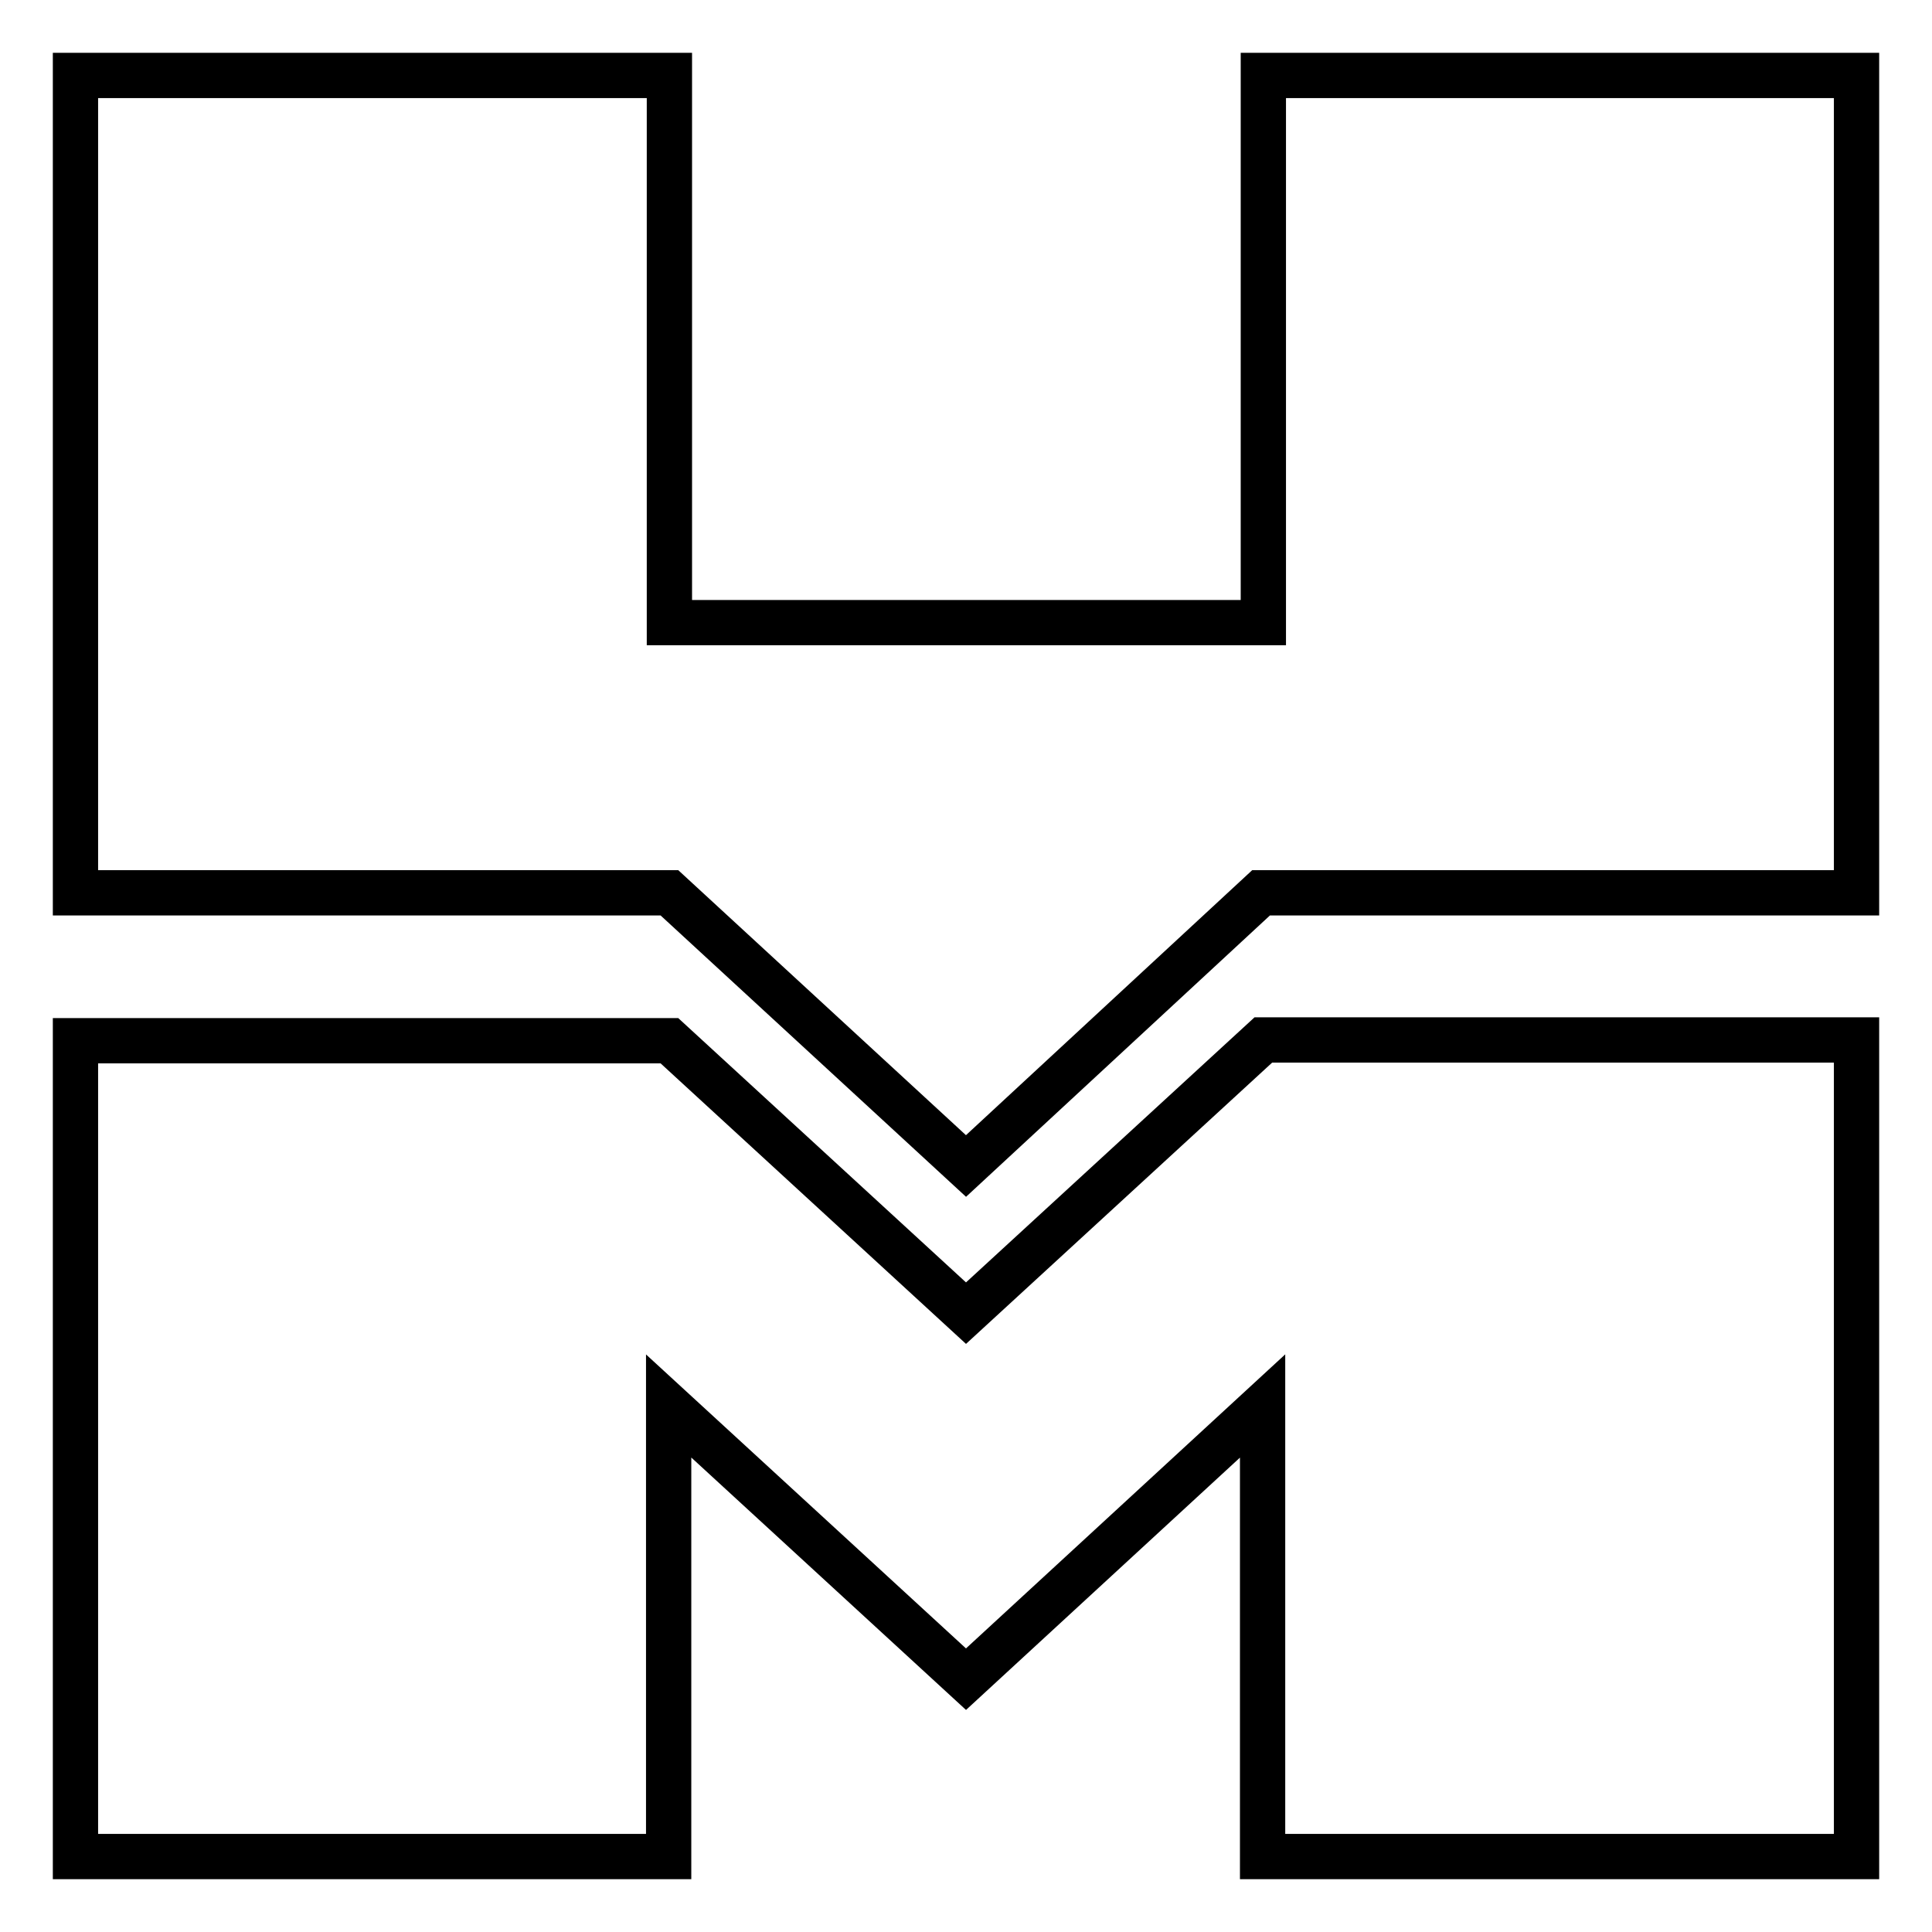 <?xml version="1.0" encoding="utf-8"?>
<!-- Svg Vector Icons : http://www.onlinewebfonts.com/icon -->
<!DOCTYPE svg PUBLIC "-//W3C//DTD SVG 1.1//EN" "http://www.w3.org/Graphics/SVG/1.1/DTD/svg11.dtd">
<svg version="1.1" xmlns="http://www.w3.org/2000/svg" xmlns:xlink="http://www.w3.org/1999/xlink" x="0px" y="0px" viewBox="0 0 256 256" enable-background="new 0 0 256 256" xml:space="preserve">
<g><g><path stroke-width="6" fill-opacity="0" stroke="#000000"  d="M10,10h78.7v72.5h39.4h39.3V10H246v108.3h-78.9L128,154.5l-39.3-36.2H10V10z M246,137.9V246h-78.7v-59.7l-39.3,36.2l-39.4-36.2V246H10V137.9h78.7L128,174l39.4-36.2H246z"/></g></g>
</svg>